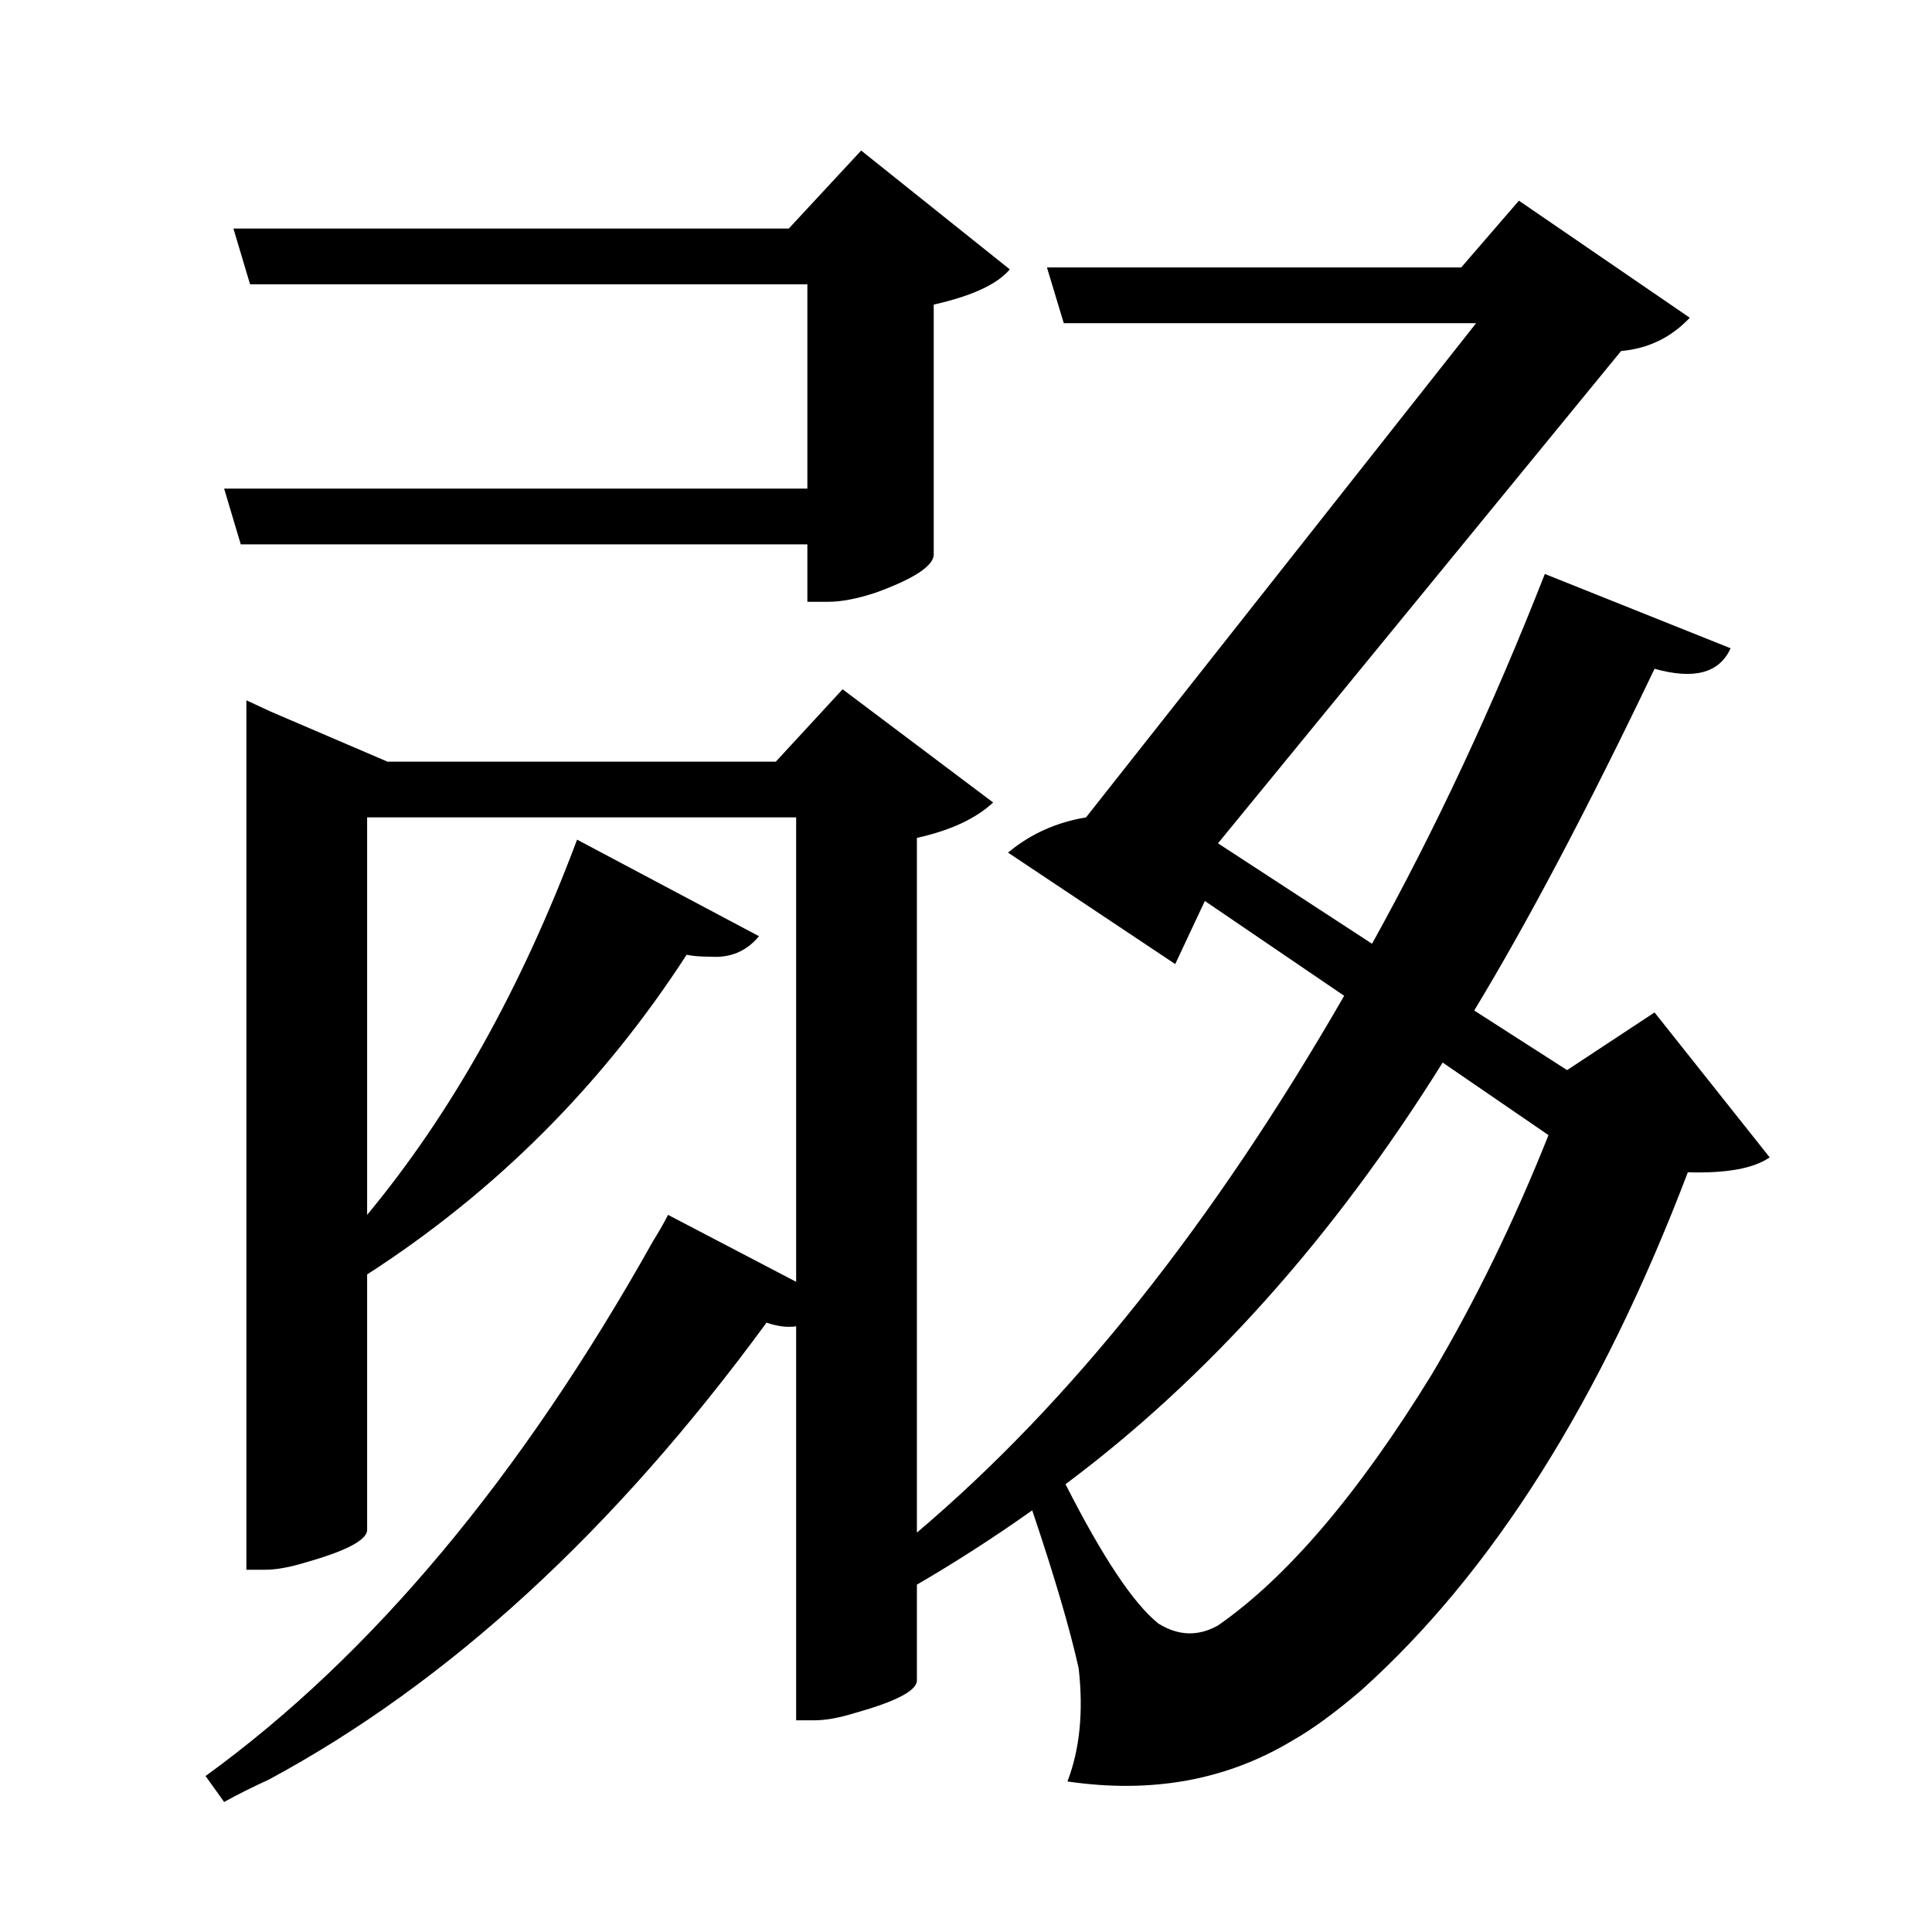 <?xml version="1.0" encoding="UTF-8"?>
<svg xmlns="http://www.w3.org/2000/svg" xmlns:xlink="http://www.w3.org/1999/xlink" width="156pt" height="156pt" viewBox="0 0 156 156" version="1.1">
<defs>
<g>
<symbol overflow="visible" id="glyph0-0">
<path style="stroke:none;" d=""/>
</symbol>
<symbol overflow="visible" id="glyph0-1">
<path style="stroke:none;" d="M 15.156 -94.047 L 62.25 -94.047 L 62.25 -110.547 L 17.25 -110.547 L 15.906 -115.047 L 60.75 -115.047 L 66.594 -121.344 L 78.594 -111.75 C 77.594 -110.551 75.547 -109.602 72.453 -108.906 L 72.453 -88.656 C 72.348 -87.75 70.797 -86.75 67.797 -85.656 C 66.297 -85.156 65 -84.906 63.906 -84.906 L 62.25 -84.906 L 62.25 -89.547 L 16.5 -89.547 Z M 130.656 -51.75 L 139.953 -40.047 C 138.648 -39.148 136.445 -38.75 133.344 -38.844 C 126.344 -20.445 117.547 -6.5 106.953 3 C 104.848 4.801 103 6.148 101.406 7.047 C 96.102 10.242 90.051 11.344 83.25 10.344 C 84.25 7.75 84.551 4.703 84.156 1.203 C 83.445 -1.992 82.195 -6.242 80.406 -11.547 C 77.301 -9.348 74.195 -7.348 71.094 -5.547 L 71.094 2.25 C 71 3.051 69.352 3.898 66.156 4.797 C 64.852 5.203 63.75 5.406 62.844 5.406 L 61.344 5.406 L 61.344 -26.406 C 60.645 -26.301 59.848 -26.398 58.953 -26.703 C 46.648 -9.898 33.25 2.398 18.75 10.203 C 17.445 10.797 16.25 11.395 15.156 12 L 13.656 9.906 C 27.051 0.195 39.098 -14.203 49.797 -33.297 C 50.297 -34.098 50.695 -34.801 51 -35.406 L 61.344 -30 L 61.344 -67.5 L 26.703 -67.5 L 26.703 -35.406 C 33.504 -43.602 39.156 -53.703 43.656 -65.703 L 58.344 -57.906 C 57.344 -56.695 56.047 -56.145 54.453 -56.25 C 53.648 -56.25 53 -56.301 52.5 -56.406 C 45.695 -45.906 37.098 -37.301 26.703 -30.594 L 26.703 -9.906 C 26.598 -9.102 24.945 -8.25 21.75 -7.344 C 20.445 -6.945 19.348 -6.75 18.453 -6.75 L 16.953 -6.75 L 16.953 -76.953 L 18.906 -76.047 L 28.344 -72 L 59.703 -72 L 65.094 -77.844 L 77.25 -68.703 C 75.852 -67.398 73.801 -66.445 71.094 -65.844 L 71.094 -9.75 C 83.5 -20.25 95 -34.695 105.594 -53.094 L 94.344 -60.75 L 91.953 -55.656 L 78.453 -64.656 C 80.254 -66.156 82.352 -67.102 84.75 -67.5 L 116.25 -107.406 L 82.953 -107.406 L 81.594 -111.906 L 115.047 -111.906 L 119.703 -117.297 L 133.5 -107.844 C 132 -106.25 130.148 -105.352 127.953 -105.156 L 95.406 -65.406 L 107.844 -57.297 C 112.945 -66.492 117.598 -76.445 121.797 -87.156 L 136.797 -81.156 C 135.898 -79.156 133.852 -78.602 130.656 -79.5 C 125.25 -68.195 120.395 -59 116.094 -51.906 L 123.594 -47.094 Z M 95.406 -2.25 C 101 -6.145 106.75 -12.895 112.656 -22.5 C 116.156 -28.395 119.301 -34.844 122.094 -41.844 L 113.547 -47.703 C 104.742 -33.598 94.594 -22.25 83.094 -13.656 C 86.094 -7.75 88.594 -4 90.594 -2.406 C 92.195 -1.406 93.801 -1.352 95.406 -2.25 Z M 95.406 -2.25 "/>
</symbol>
</g>
</defs>
<g id="surface5691">
<rect x="0" y="0" width="156" height="156" style="fill:rgb(100%,100%,100%);fill-opacity:0;stroke:none;"/>
<g style="fill:rgb(0%,0%,0%);fill-opacity:1;">
  <use xlink:href="#glyph0-1" x="2.941" y="133.5"/>
</g>
</g>
</svg>
